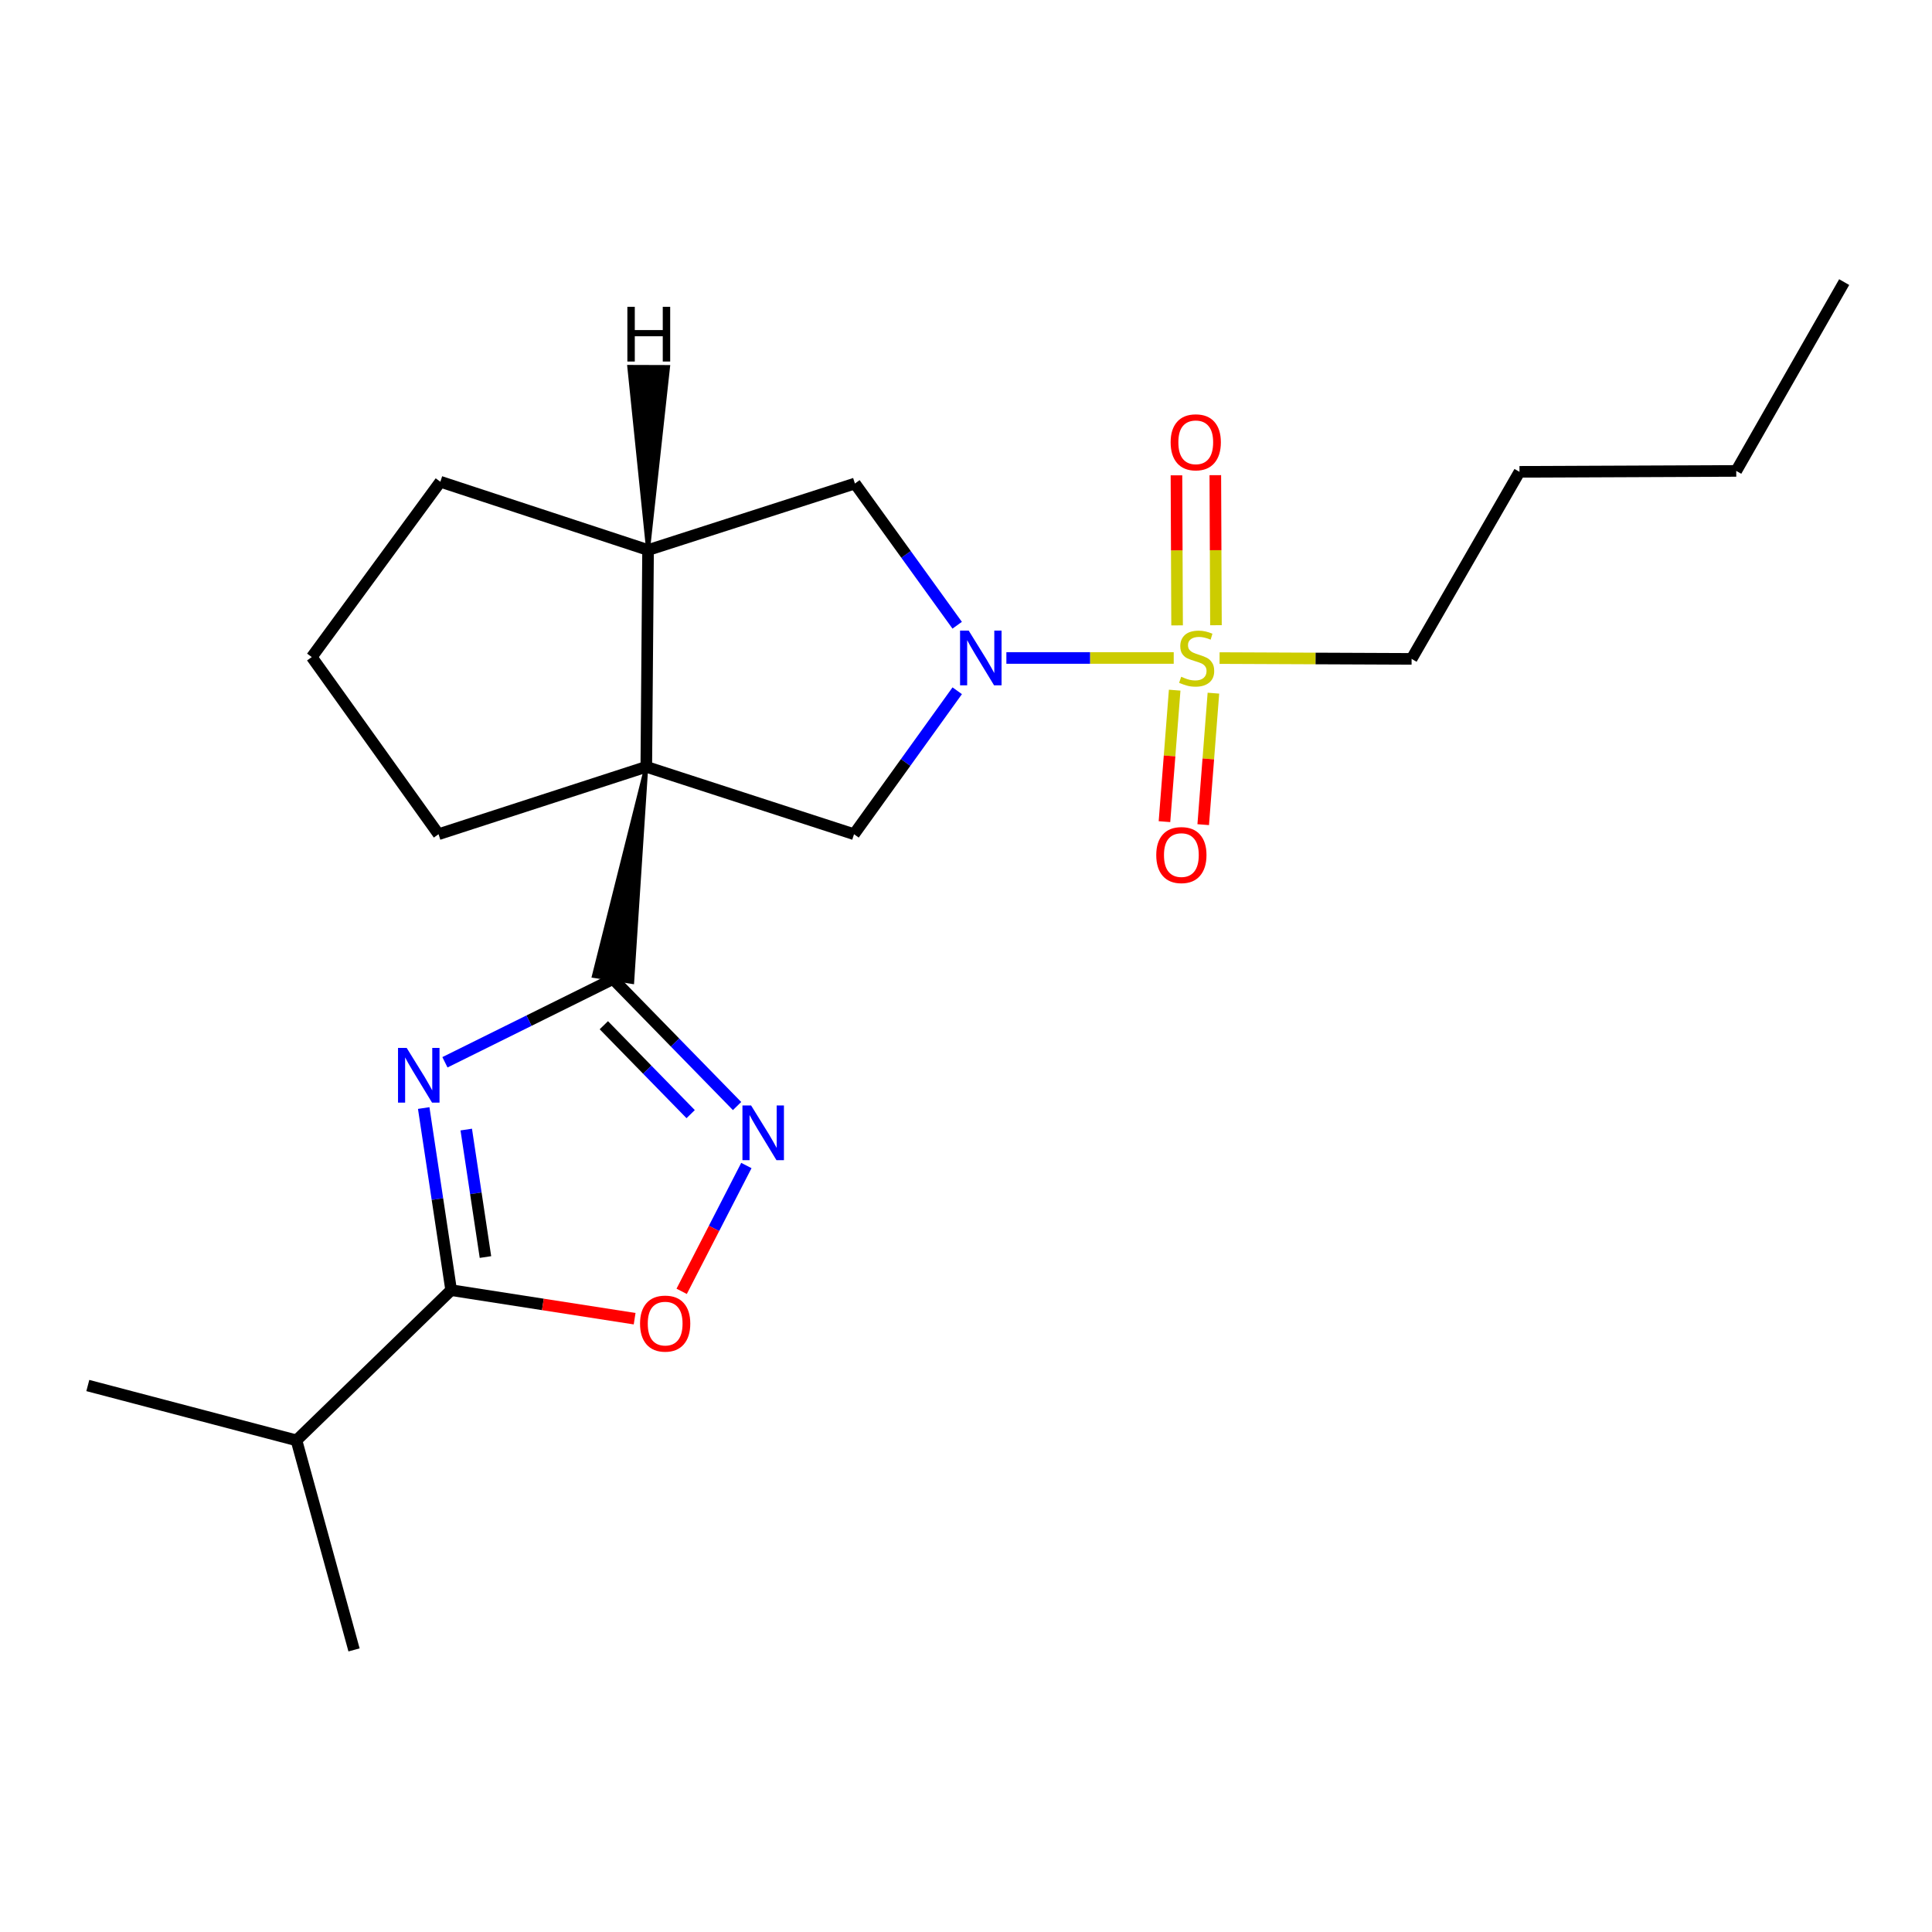<?xml version='1.0' encoding='iso-8859-1'?>
<svg version='1.1' baseProfile='full'
              xmlns='http://www.w3.org/2000/svg'
                      xmlns:rdkit='http://www.rdkit.org/xml'
                      xmlns:xlink='http://www.w3.org/1999/xlink'
                  xml:space='preserve'
width='1000px' height='1000px' viewBox='0 0 1000 1000'>
<!-- END OF HEADER -->
<rect style='opacity:1.0;fill:#FFFFFF;stroke:none' width='1000' height='1000' x='0' y='0'> </rect>
<path class='bond-0' d='M 334.522,396.903 L 307.369,505.18 L 327.238,508.295 Z' style='fill:#000000;fill-rule:evenodd;fill-opacity:1;stroke:#000000;stroke-width:2px;stroke-linecap:butt;stroke-linejoin:miter;stroke-opacity:1;' />
<path class='bond-6' d='M 334.522,396.903 L 442.044,431.786' style='fill:none;fill-rule:evenodd;stroke:#000000;stroke-width:6px;stroke-linecap:butt;stroke-linejoin:miter;stroke-opacity:1' />
<path class='bond-8' d='M 334.522,396.903 L 335.438,284.7' style='fill:none;fill-rule:evenodd;stroke:#000000;stroke-width:6px;stroke-linecap:butt;stroke-linejoin:miter;stroke-opacity:1' />
<path class='bond-13' d='M 334.522,396.903 L 226.989,431.786' style='fill:none;fill-rule:evenodd;stroke:#000000;stroke-width:6px;stroke-linecap:butt;stroke-linejoin:miter;stroke-opacity:1' />
<path class='bond-2' d='M 317.304,506.738 L 273.801,528.288' style='fill:none;fill-rule:evenodd;stroke:#000000;stroke-width:6px;stroke-linecap:butt;stroke-linejoin:miter;stroke-opacity:1' />
<path class='bond-2' d='M 273.801,528.288 L 230.299,549.838' style='fill:none;fill-rule:evenodd;stroke:#0000FF;stroke-width:6px;stroke-linecap:butt;stroke-linejoin:miter;stroke-opacity:1' />
<path class='bond-4' d='M 317.304,506.738 L 349.404,539.613' style='fill:none;fill-rule:evenodd;stroke:#000000;stroke-width:6px;stroke-linecap:butt;stroke-linejoin:miter;stroke-opacity:1' />
<path class='bond-4' d='M 349.404,539.613 L 381.505,572.489' style='fill:none;fill-rule:evenodd;stroke:#0000FF;stroke-width:6px;stroke-linecap:butt;stroke-linejoin:miter;stroke-opacity:1' />
<path class='bond-4' d='M 312.544,530.651 L 335.014,553.664' style='fill:none;fill-rule:evenodd;stroke:#000000;stroke-width:6px;stroke-linecap:butt;stroke-linejoin:miter;stroke-opacity:1' />
<path class='bond-4' d='M 335.014,553.664 L 357.484,576.677' style='fill:none;fill-rule:evenodd;stroke:#0000FF;stroke-width:6px;stroke-linecap:butt;stroke-linejoin:miter;stroke-opacity:1' />
<path class='bond-1' d='M 607.515,340.567 L 564.208,340.567' style='fill:none;fill-rule:evenodd;stroke:#CCCC00;stroke-width:6px;stroke-linecap:butt;stroke-linejoin:miter;stroke-opacity:1' />
<path class='bond-1' d='M 564.208,340.567 L 520.901,340.567' style='fill:none;fill-rule:evenodd;stroke:#0000FF;stroke-width:6px;stroke-linecap:butt;stroke-linejoin:miter;stroke-opacity:1' />
<path class='bond-10' d='M 629.373,323.612 L 629.21,284.777' style='fill:none;fill-rule:evenodd;stroke:#CCCC00;stroke-width:6px;stroke-linecap:butt;stroke-linejoin:miter;stroke-opacity:1' />
<path class='bond-10' d='M 629.21,284.777 L 629.047,245.943' style='fill:none;fill-rule:evenodd;stroke:#FF0000;stroke-width:6px;stroke-linecap:butt;stroke-linejoin:miter;stroke-opacity:1' />
<path class='bond-10' d='M 609.261,323.696 L 609.098,284.862' style='fill:none;fill-rule:evenodd;stroke:#CCCC00;stroke-width:6px;stroke-linecap:butt;stroke-linejoin:miter;stroke-opacity:1' />
<path class='bond-10' d='M 609.098,284.862 L 608.935,246.027' style='fill:none;fill-rule:evenodd;stroke:#FF0000;stroke-width:6px;stroke-linecap:butt;stroke-linejoin:miter;stroke-opacity:1' />
<path class='bond-11' d='M 608.009,357.225 L 605.368,391.255' style='fill:none;fill-rule:evenodd;stroke:#CCCC00;stroke-width:6px;stroke-linecap:butt;stroke-linejoin:miter;stroke-opacity:1' />
<path class='bond-11' d='M 605.368,391.255 L 602.727,425.285' style='fill:none;fill-rule:evenodd;stroke:#FF0000;stroke-width:6px;stroke-linecap:butt;stroke-linejoin:miter;stroke-opacity:1' />
<path class='bond-11' d='M 628.061,358.781 L 625.42,392.811' style='fill:none;fill-rule:evenodd;stroke:#CCCC00;stroke-width:6px;stroke-linecap:butt;stroke-linejoin:miter;stroke-opacity:1' />
<path class='bond-11' d='M 625.42,392.811 L 622.779,426.841' style='fill:none;fill-rule:evenodd;stroke:#FF0000;stroke-width:6px;stroke-linecap:butt;stroke-linejoin:miter;stroke-opacity:1' />
<path class='bond-14' d='M 631.249,340.617 L 680.945,340.826' style='fill:none;fill-rule:evenodd;stroke:#CCCC00;stroke-width:6px;stroke-linecap:butt;stroke-linejoin:miter;stroke-opacity:1' />
<path class='bond-14' d='M 680.945,340.826 L 730.642,341.036' style='fill:none;fill-rule:evenodd;stroke:#000000;stroke-width:6px;stroke-linecap:butt;stroke-linejoin:miter;stroke-opacity:1' />
<path class='bond-5' d='M 219.311,573.521 L 226.413,620.65' style='fill:none;fill-rule:evenodd;stroke:#0000FF;stroke-width:6px;stroke-linecap:butt;stroke-linejoin:miter;stroke-opacity:1' />
<path class='bond-5' d='M 226.413,620.65 L 233.514,667.78' style='fill:none;fill-rule:evenodd;stroke:#000000;stroke-width:6px;stroke-linecap:butt;stroke-linejoin:miter;stroke-opacity:1' />
<path class='bond-5' d='M 241.329,584.663 L 246.3,617.654' style='fill:none;fill-rule:evenodd;stroke:#0000FF;stroke-width:6px;stroke-linecap:butt;stroke-linejoin:miter;stroke-opacity:1' />
<path class='bond-5' d='M 246.3,617.654 L 251.271,650.644' style='fill:none;fill-rule:evenodd;stroke:#000000;stroke-width:6px;stroke-linecap:butt;stroke-linejoin:miter;stroke-opacity:1' />
<path class='bond-3' d='M 495.458,357.536 L 468.751,394.661' style='fill:none;fill-rule:evenodd;stroke:#0000FF;stroke-width:6px;stroke-linecap:butt;stroke-linejoin:miter;stroke-opacity:1' />
<path class='bond-3' d='M 468.751,394.661 L 442.044,431.786' style='fill:none;fill-rule:evenodd;stroke:#000000;stroke-width:6px;stroke-linecap:butt;stroke-linejoin:miter;stroke-opacity:1' />
<path class='bond-23' d='M 495.437,323.623 L 468.969,286.949' style='fill:none;fill-rule:evenodd;stroke:#0000FF;stroke-width:6px;stroke-linecap:butt;stroke-linejoin:miter;stroke-opacity:1' />
<path class='bond-23' d='M 468.969,286.949 L 442.502,250.274' style='fill:none;fill-rule:evenodd;stroke:#000000;stroke-width:6px;stroke-linecap:butt;stroke-linejoin:miter;stroke-opacity:1' />
<path class='bond-7' d='M 386.318,603.271 L 369.575,635.831' style='fill:none;fill-rule:evenodd;stroke:#0000FF;stroke-width:6px;stroke-linecap:butt;stroke-linejoin:miter;stroke-opacity:1' />
<path class='bond-7' d='M 369.575,635.831 L 352.832,668.392' style='fill:none;fill-rule:evenodd;stroke:#FF0000;stroke-width:6px;stroke-linecap:butt;stroke-linejoin:miter;stroke-opacity:1' />
<path class='bond-12' d='M 233.514,667.78 L 153.457,745.524' style='fill:none;fill-rule:evenodd;stroke:#000000;stroke-width:6px;stroke-linecap:butt;stroke-linejoin:miter;stroke-opacity:1' />
<path class='bond-24' d='M 233.514,667.78 L 280.999,675.166' style='fill:none;fill-rule:evenodd;stroke:#000000;stroke-width:6px;stroke-linecap:butt;stroke-linejoin:miter;stroke-opacity:1' />
<path class='bond-24' d='M 280.999,675.166 L 328.485,682.551' style='fill:none;fill-rule:evenodd;stroke:#FF0000;stroke-width:6px;stroke-linecap:butt;stroke-linejoin:miter;stroke-opacity:1' />
<path class='bond-9' d='M 335.438,284.7 L 442.502,250.274' style='fill:none;fill-rule:evenodd;stroke:#000000;stroke-width:6px;stroke-linecap:butt;stroke-linejoin:miter;stroke-opacity:1' />
<path class='bond-15' d='M 335.438,284.7 L 227.927,249.347' style='fill:none;fill-rule:evenodd;stroke:#000000;stroke-width:6px;stroke-linecap:butt;stroke-linejoin:miter;stroke-opacity:1' />
<path class='bond-25' d='M 335.438,284.7 L 345.806,189.953 L 325.694,189.886 Z' style='fill:#000000;fill-rule:evenodd;fill-opacity:1;stroke:#000000;stroke-width:2px;stroke-linecap:butt;stroke-linejoin:miter;stroke-opacity:1;' />
<path class='bond-17' d='M 153.457,745.524 L 183.245,853.985' style='fill:none;fill-rule:evenodd;stroke:#000000;stroke-width:6px;stroke-linecap:butt;stroke-linejoin:miter;stroke-opacity:1' />
<path class='bond-18' d='M 153.457,745.524 L 45.455,717.144' style='fill:none;fill-rule:evenodd;stroke:#000000;stroke-width:6px;stroke-linecap:butt;stroke-linejoin:miter;stroke-opacity:1' />
<path class='bond-16' d='M 226.989,431.786 L 161.367,340.097' style='fill:none;fill-rule:evenodd;stroke:#000000;stroke-width:6px;stroke-linecap:butt;stroke-linejoin:miter;stroke-opacity:1' />
<path class='bond-19' d='M 730.642,341.036 L 786.486,244.218' style='fill:none;fill-rule:evenodd;stroke:#000000;stroke-width:6px;stroke-linecap:butt;stroke-linejoin:miter;stroke-opacity:1' />
<path class='bond-22' d='M 227.927,249.347 L 161.367,340.097' style='fill:none;fill-rule:evenodd;stroke:#000000;stroke-width:6px;stroke-linecap:butt;stroke-linejoin:miter;stroke-opacity:1' />
<path class='bond-20' d='M 786.486,244.218 L 898.678,243.749' style='fill:none;fill-rule:evenodd;stroke:#000000;stroke-width:6px;stroke-linecap:butt;stroke-linejoin:miter;stroke-opacity:1' />
<path class='bond-21' d='M 898.678,243.749 L 954.545,146.015' style='fill:none;fill-rule:evenodd;stroke:#000000;stroke-width:6px;stroke-linecap:butt;stroke-linejoin:miter;stroke-opacity:1' />
<path  class='atom-2' d='M 611.388 350.287
Q 611.708 350.407, 613.028 350.967
Q 614.348 351.527, 615.788 351.887
Q 617.268 352.207, 618.708 352.207
Q 621.388 352.207, 622.948 350.927
Q 624.508 349.607, 624.508 347.327
Q 624.508 345.767, 623.708 344.807
Q 622.948 343.847, 621.748 343.327
Q 620.548 342.807, 618.548 342.207
Q 616.028 341.447, 614.508 340.727
Q 613.028 340.007, 611.948 338.487
Q 610.908 336.967, 610.908 334.407
Q 610.908 330.847, 613.308 328.647
Q 615.748 326.447, 620.548 326.447
Q 623.828 326.447, 627.548 328.007
L 626.628 331.087
Q 623.228 329.687, 620.668 329.687
Q 617.908 329.687, 616.388 330.847
Q 614.868 331.967, 614.908 333.927
Q 614.908 335.447, 615.668 336.367
Q 616.468 337.287, 617.588 337.807
Q 618.748 338.327, 620.668 338.927
Q 623.228 339.727, 624.748 340.527
Q 626.268 341.327, 627.348 342.967
Q 628.468 344.567, 628.468 347.327
Q 628.468 351.247, 625.828 353.367
Q 623.228 355.447, 618.868 355.447
Q 616.348 355.447, 614.428 354.887
Q 612.548 354.367, 610.308 353.447
L 611.388 350.287
' fill='#CCCC00'/>
<path  class='atom-3' d='M 210.494 542.389
L 219.774 557.389
Q 220.694 558.869, 222.174 561.549
Q 223.654 564.229, 223.734 564.389
L 223.734 542.389
L 227.494 542.389
L 227.494 570.709
L 223.614 570.709
L 213.654 554.309
Q 212.494 552.389, 211.254 550.189
Q 210.054 547.989, 209.694 547.309
L 209.694 570.709
L 206.014 570.709
L 206.014 542.389
L 210.494 542.389
' fill='#0000FF'/>
<path  class='atom-4' d='M 501.405 326.407
L 510.685 341.407
Q 511.605 342.887, 513.085 345.567
Q 514.565 348.247, 514.645 348.407
L 514.645 326.407
L 518.405 326.407
L 518.405 354.727
L 514.525 354.727
L 504.565 338.327
Q 503.405 336.407, 502.165 334.207
Q 500.965 332.007, 500.605 331.327
L 500.605 354.727
L 496.925 354.727
L 496.925 326.407
L 501.405 326.407
' fill='#0000FF'/>
<path  class='atom-5' d='M 388.766 572.177
L 398.046 587.177
Q 398.966 588.657, 400.446 591.337
Q 401.926 594.017, 402.006 594.177
L 402.006 572.177
L 405.766 572.177
L 405.766 600.497
L 401.886 600.497
L 391.926 584.097
Q 390.766 582.177, 389.526 579.977
Q 388.326 577.777, 387.966 577.097
L 387.966 600.497
L 384.286 600.497
L 384.286 572.177
L 388.766 572.177
' fill='#0000FF'/>
<path  class='atom-8' d='M 331.287 685.089
Q 331.287 678.289, 334.647 674.489
Q 338.007 670.689, 344.287 670.689
Q 350.567 670.689, 353.927 674.489
Q 357.287 678.289, 357.287 685.089
Q 357.287 691.969, 353.887 695.889
Q 350.487 699.769, 344.287 699.769
Q 338.047 699.769, 334.647 695.889
Q 331.287 692.009, 331.287 685.089
M 344.287 696.569
Q 348.607 696.569, 350.927 693.689
Q 353.287 690.769, 353.287 685.089
Q 353.287 679.529, 350.927 676.729
Q 348.607 673.889, 344.287 673.889
Q 339.967 673.889, 337.607 676.689
Q 335.287 679.489, 335.287 685.089
Q 335.287 690.809, 337.607 693.689
Q 339.967 696.569, 344.287 696.569
' fill='#FF0000'/>
<path  class='atom-11' d='M 605.919 228.935
Q 605.919 222.135, 609.279 218.335
Q 612.639 214.535, 618.919 214.535
Q 625.199 214.535, 628.559 218.335
Q 631.919 222.135, 631.919 228.935
Q 631.919 235.815, 628.519 239.735
Q 625.119 243.615, 618.919 243.615
Q 612.679 243.615, 609.279 239.735
Q 605.919 235.855, 605.919 228.935
M 618.919 240.415
Q 623.239 240.415, 625.559 237.535
Q 627.919 234.615, 627.919 228.935
Q 627.919 223.375, 625.559 220.575
Q 623.239 217.735, 618.919 217.735
Q 614.599 217.735, 612.239 220.535
Q 609.919 223.335, 609.919 228.935
Q 609.919 234.655, 612.239 237.535
Q 614.599 240.415, 618.919 240.415
' fill='#FF0000'/>
<path  class='atom-12' d='M 598.477 442.582
Q 598.477 435.782, 601.837 431.982
Q 605.197 428.182, 611.477 428.182
Q 617.757 428.182, 621.117 431.982
Q 624.477 435.782, 624.477 442.582
Q 624.477 449.462, 621.077 453.382
Q 617.677 457.262, 611.477 457.262
Q 605.237 457.262, 601.837 453.382
Q 598.477 449.502, 598.477 442.582
M 611.477 454.062
Q 615.797 454.062, 618.117 451.182
Q 620.477 448.262, 620.477 442.582
Q 620.477 437.022, 618.117 434.222
Q 615.797 431.382, 611.477 431.382
Q 607.157 431.382, 604.797 434.182
Q 602.477 436.982, 602.477 442.582
Q 602.477 448.302, 604.797 451.182
Q 607.157 454.062, 611.477 454.062
' fill='#FF0000'/>
<path  class='atom-23' d='M 324.726 158.806
L 328.566 158.806
L 328.566 170.846
L 343.046 170.846
L 343.046 158.806
L 346.886 158.806
L 346.886 187.126
L 343.046 187.126
L 343.046 174.046
L 328.566 174.046
L 328.566 187.126
L 324.726 187.126
L 324.726 158.806
' fill='#000000'/>
</svg>
